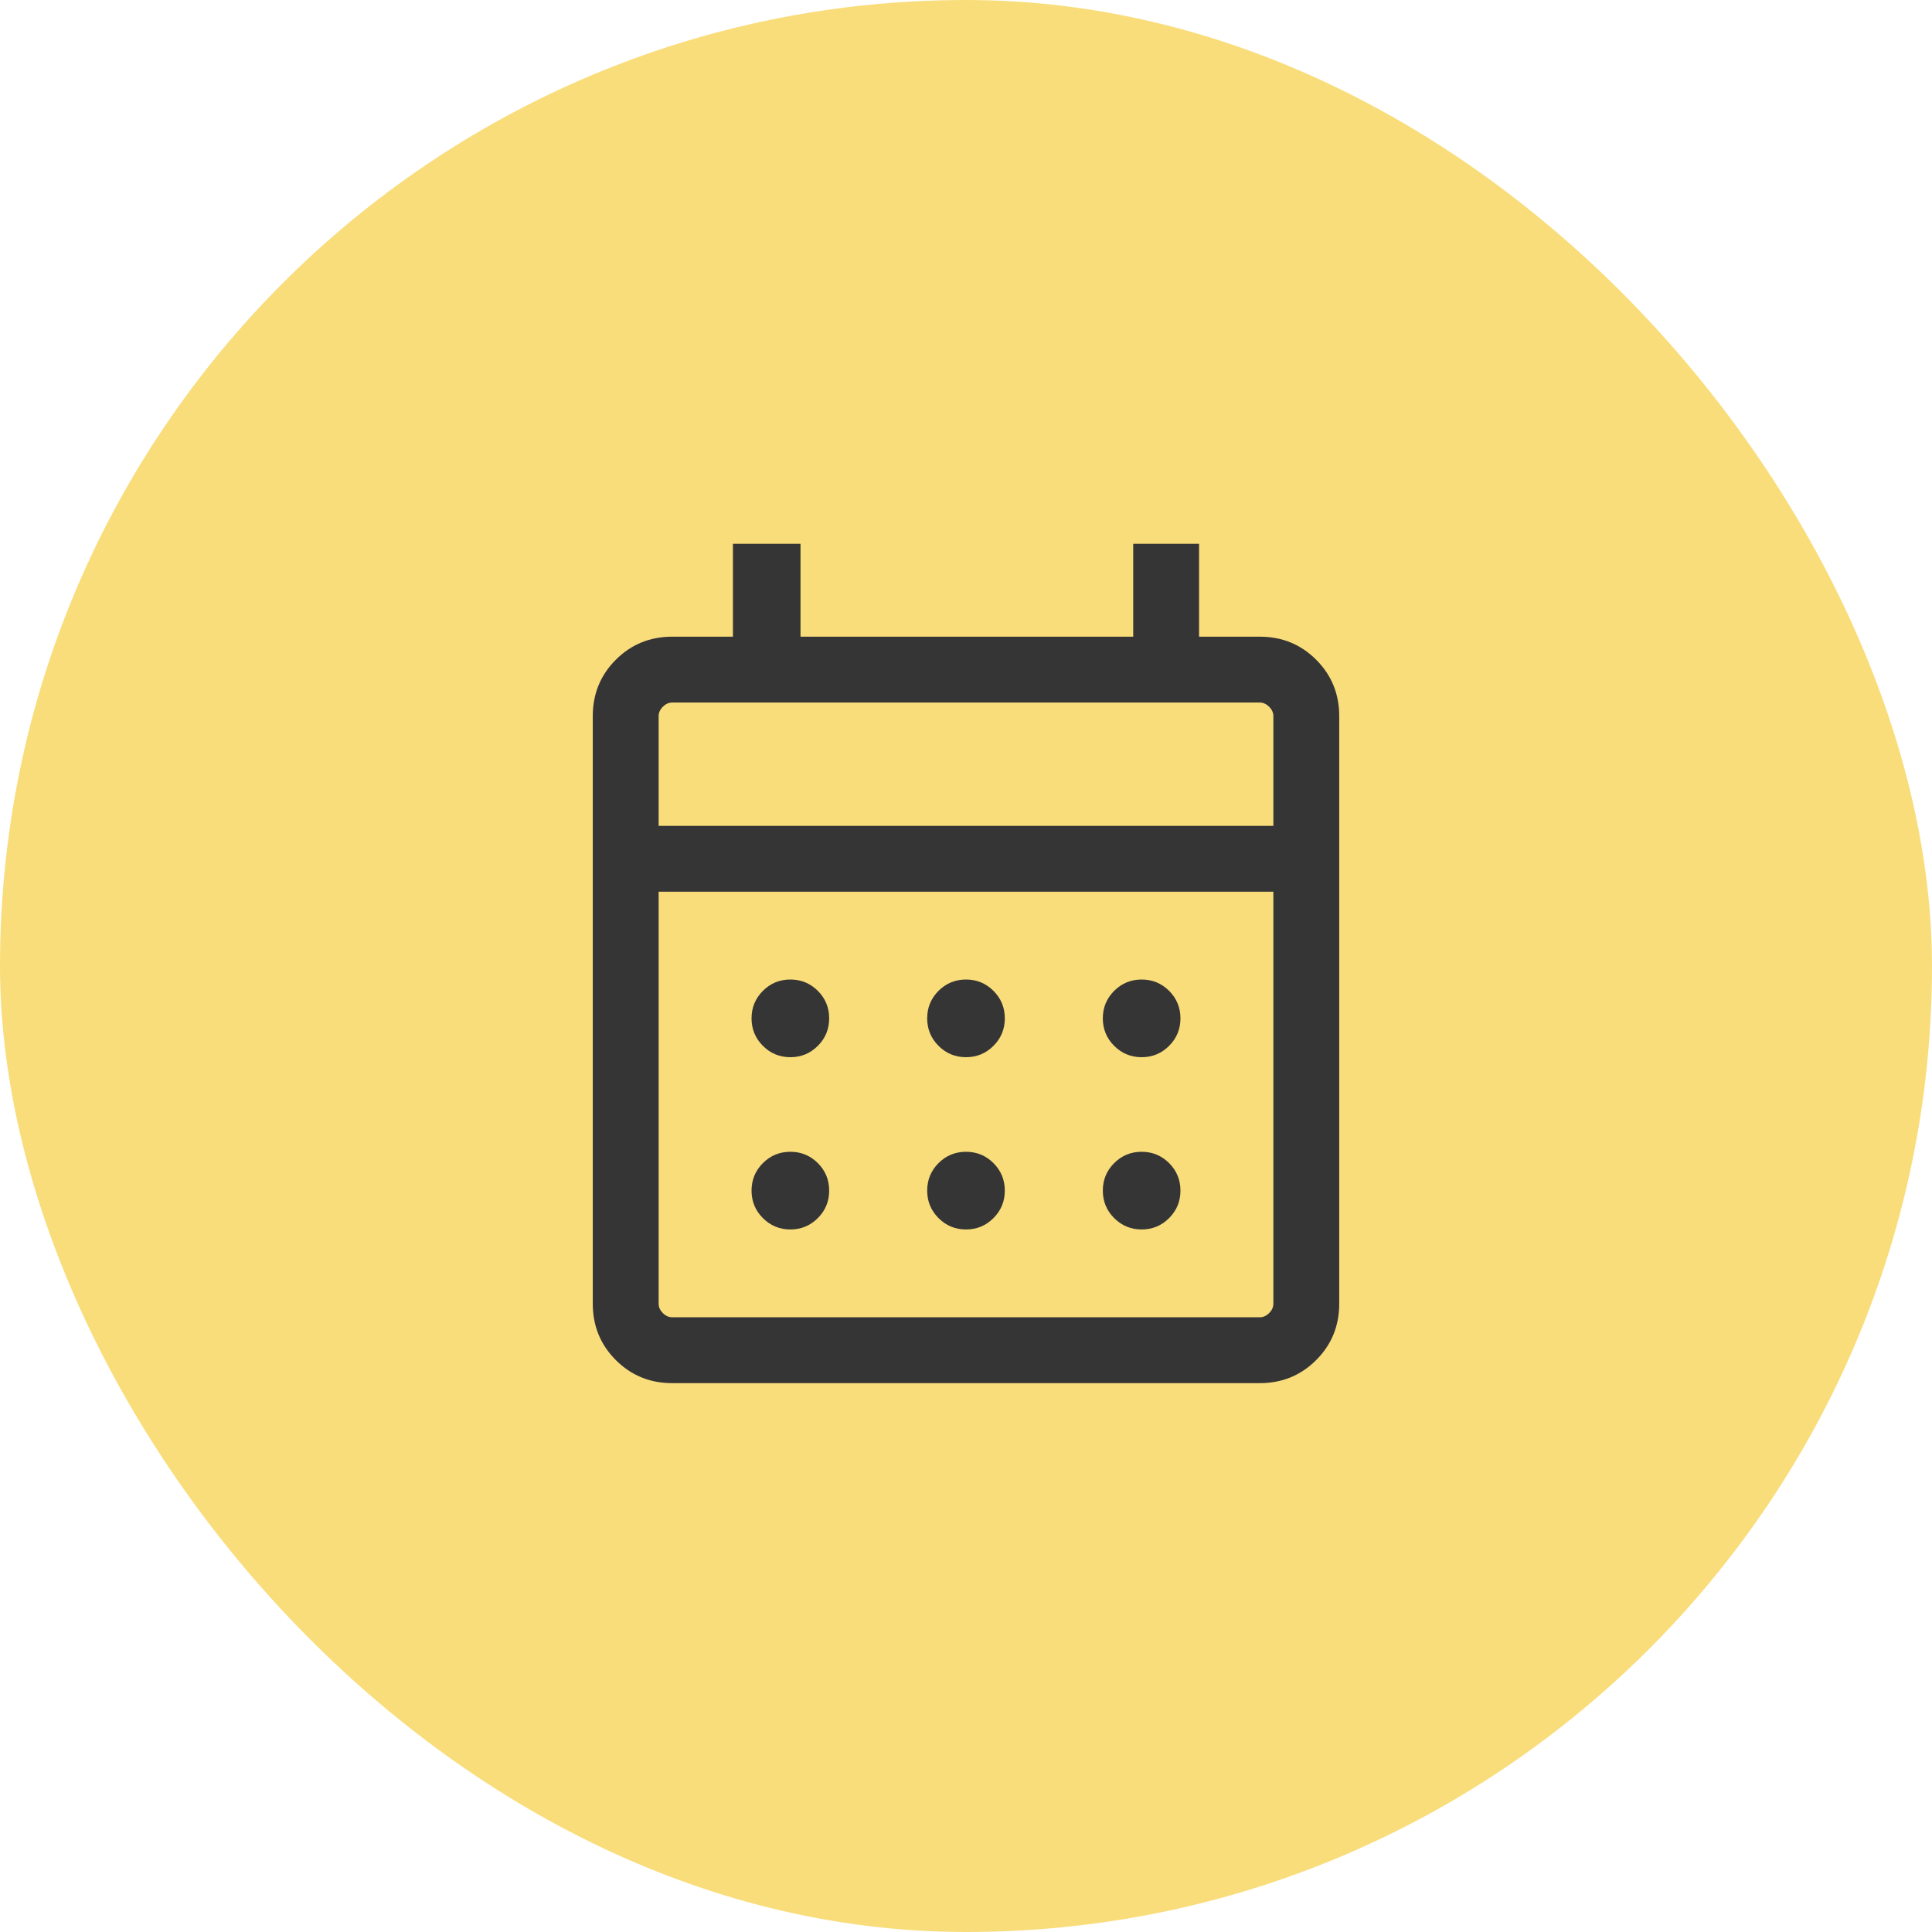 <?xml version="1.0" encoding="UTF-8"?> <svg xmlns="http://www.w3.org/2000/svg" width="44" height="44" viewBox="0 0 44 44" fill="none"><rect width="44" height="44" rx="22" fill="#F9DD7B"></rect><mask id="mask0_1838_1861" style="mask-type:alpha" maskUnits="userSpaceOnUse" x="10" y="10" width="24" height="24"><rect x="10" y="10" width="24" height="24" fill="#D9D9D9"></rect></mask><g mask="url(#mask0_1838_1861)"><path d="M15.308 31.5C14.803 31.5 14.375 31.325 14.025 30.975C13.675 30.625 13.5 30.197 13.5 29.692V16.308C13.5 15.803 13.675 15.375 14.025 15.025C14.375 14.675 14.803 14.5 15.308 14.5H16.692V12.385H18.231V14.5H25.808V12.385H27.308V14.5H28.692C29.197 14.5 29.625 14.675 29.975 15.025C30.325 15.375 30.5 15.803 30.5 16.308V29.692C30.5 30.197 30.325 30.625 29.975 30.975C29.625 31.325 29.197 31.5 28.692 31.5H15.308ZM15.308 30H28.692C28.769 30 28.84 29.968 28.904 29.904C28.968 29.84 29 29.769 29 29.692V20.308H15V29.692C15 29.769 15.032 29.84 15.096 29.904C15.16 29.968 15.231 30 15.308 30ZM15 18.808H29V16.308C29 16.231 28.968 16.16 28.904 16.096C28.84 16.032 28.769 16 28.692 16H15.308C15.231 16 15.16 16.032 15.096 16.096C15.032 16.16 15 16.231 15 16.308V18.808ZM22 24.077C21.755 24.077 21.547 23.991 21.374 23.818C21.202 23.646 21.116 23.437 21.116 23.192C21.116 22.947 21.202 22.739 21.374 22.566C21.547 22.394 21.755 22.308 22 22.308C22.245 22.308 22.453 22.394 22.626 22.566C22.798 22.739 22.884 22.947 22.884 23.192C22.884 23.437 22.798 23.646 22.626 23.818C22.453 23.991 22.245 24.077 22 24.077ZM18 24.077C17.755 24.077 17.547 23.991 17.374 23.818C17.202 23.646 17.116 23.437 17.116 23.192C17.116 22.947 17.202 22.739 17.374 22.566C17.547 22.394 17.755 22.308 18 22.308C18.245 22.308 18.453 22.394 18.626 22.566C18.798 22.739 18.884 22.947 18.884 23.192C18.884 23.437 18.798 23.646 18.626 23.818C18.453 23.991 18.245 24.077 18 24.077ZM26 24.077C25.755 24.077 25.547 23.991 25.374 23.818C25.202 23.646 25.116 23.437 25.116 23.192C25.116 22.947 25.202 22.739 25.374 22.566C25.547 22.394 25.755 22.308 26 22.308C26.245 22.308 26.453 22.394 26.626 22.566C26.798 22.739 26.884 22.947 26.884 23.192C26.884 23.437 26.798 23.646 26.626 23.818C26.453 23.991 26.245 24.077 26 24.077ZM22 28C21.755 28 21.547 27.914 21.374 27.741C21.202 27.569 21.116 27.36 21.116 27.116C21.116 26.87 21.202 26.662 21.374 26.489C21.547 26.317 21.755 26.231 22 26.231C22.245 26.231 22.453 26.317 22.626 26.489C22.798 26.662 22.884 26.87 22.884 27.116C22.884 27.36 22.798 27.569 22.626 27.741C22.453 27.914 22.245 28 22 28ZM18 28C17.755 28 17.547 27.914 17.374 27.741C17.202 27.569 17.116 27.36 17.116 27.116C17.116 26.87 17.202 26.662 17.374 26.489C17.547 26.317 17.755 26.231 18 26.231C18.245 26.231 18.453 26.317 18.626 26.489C18.798 26.662 18.884 26.87 18.884 27.116C18.884 27.36 18.798 27.569 18.626 27.741C18.453 27.914 18.245 28 18 28ZM26 28C25.755 28 25.547 27.914 25.374 27.741C25.202 27.569 25.116 27.36 25.116 27.116C25.116 26.87 25.202 26.662 25.374 26.489C25.547 26.317 25.755 26.231 26 26.231C26.245 26.231 26.453 26.317 26.626 26.489C26.798 26.662 26.884 26.87 26.884 27.116C26.884 27.36 26.798 27.569 26.626 27.741C26.453 27.914 26.245 28 26 28Z" fill="#353535"></path></g></svg> 